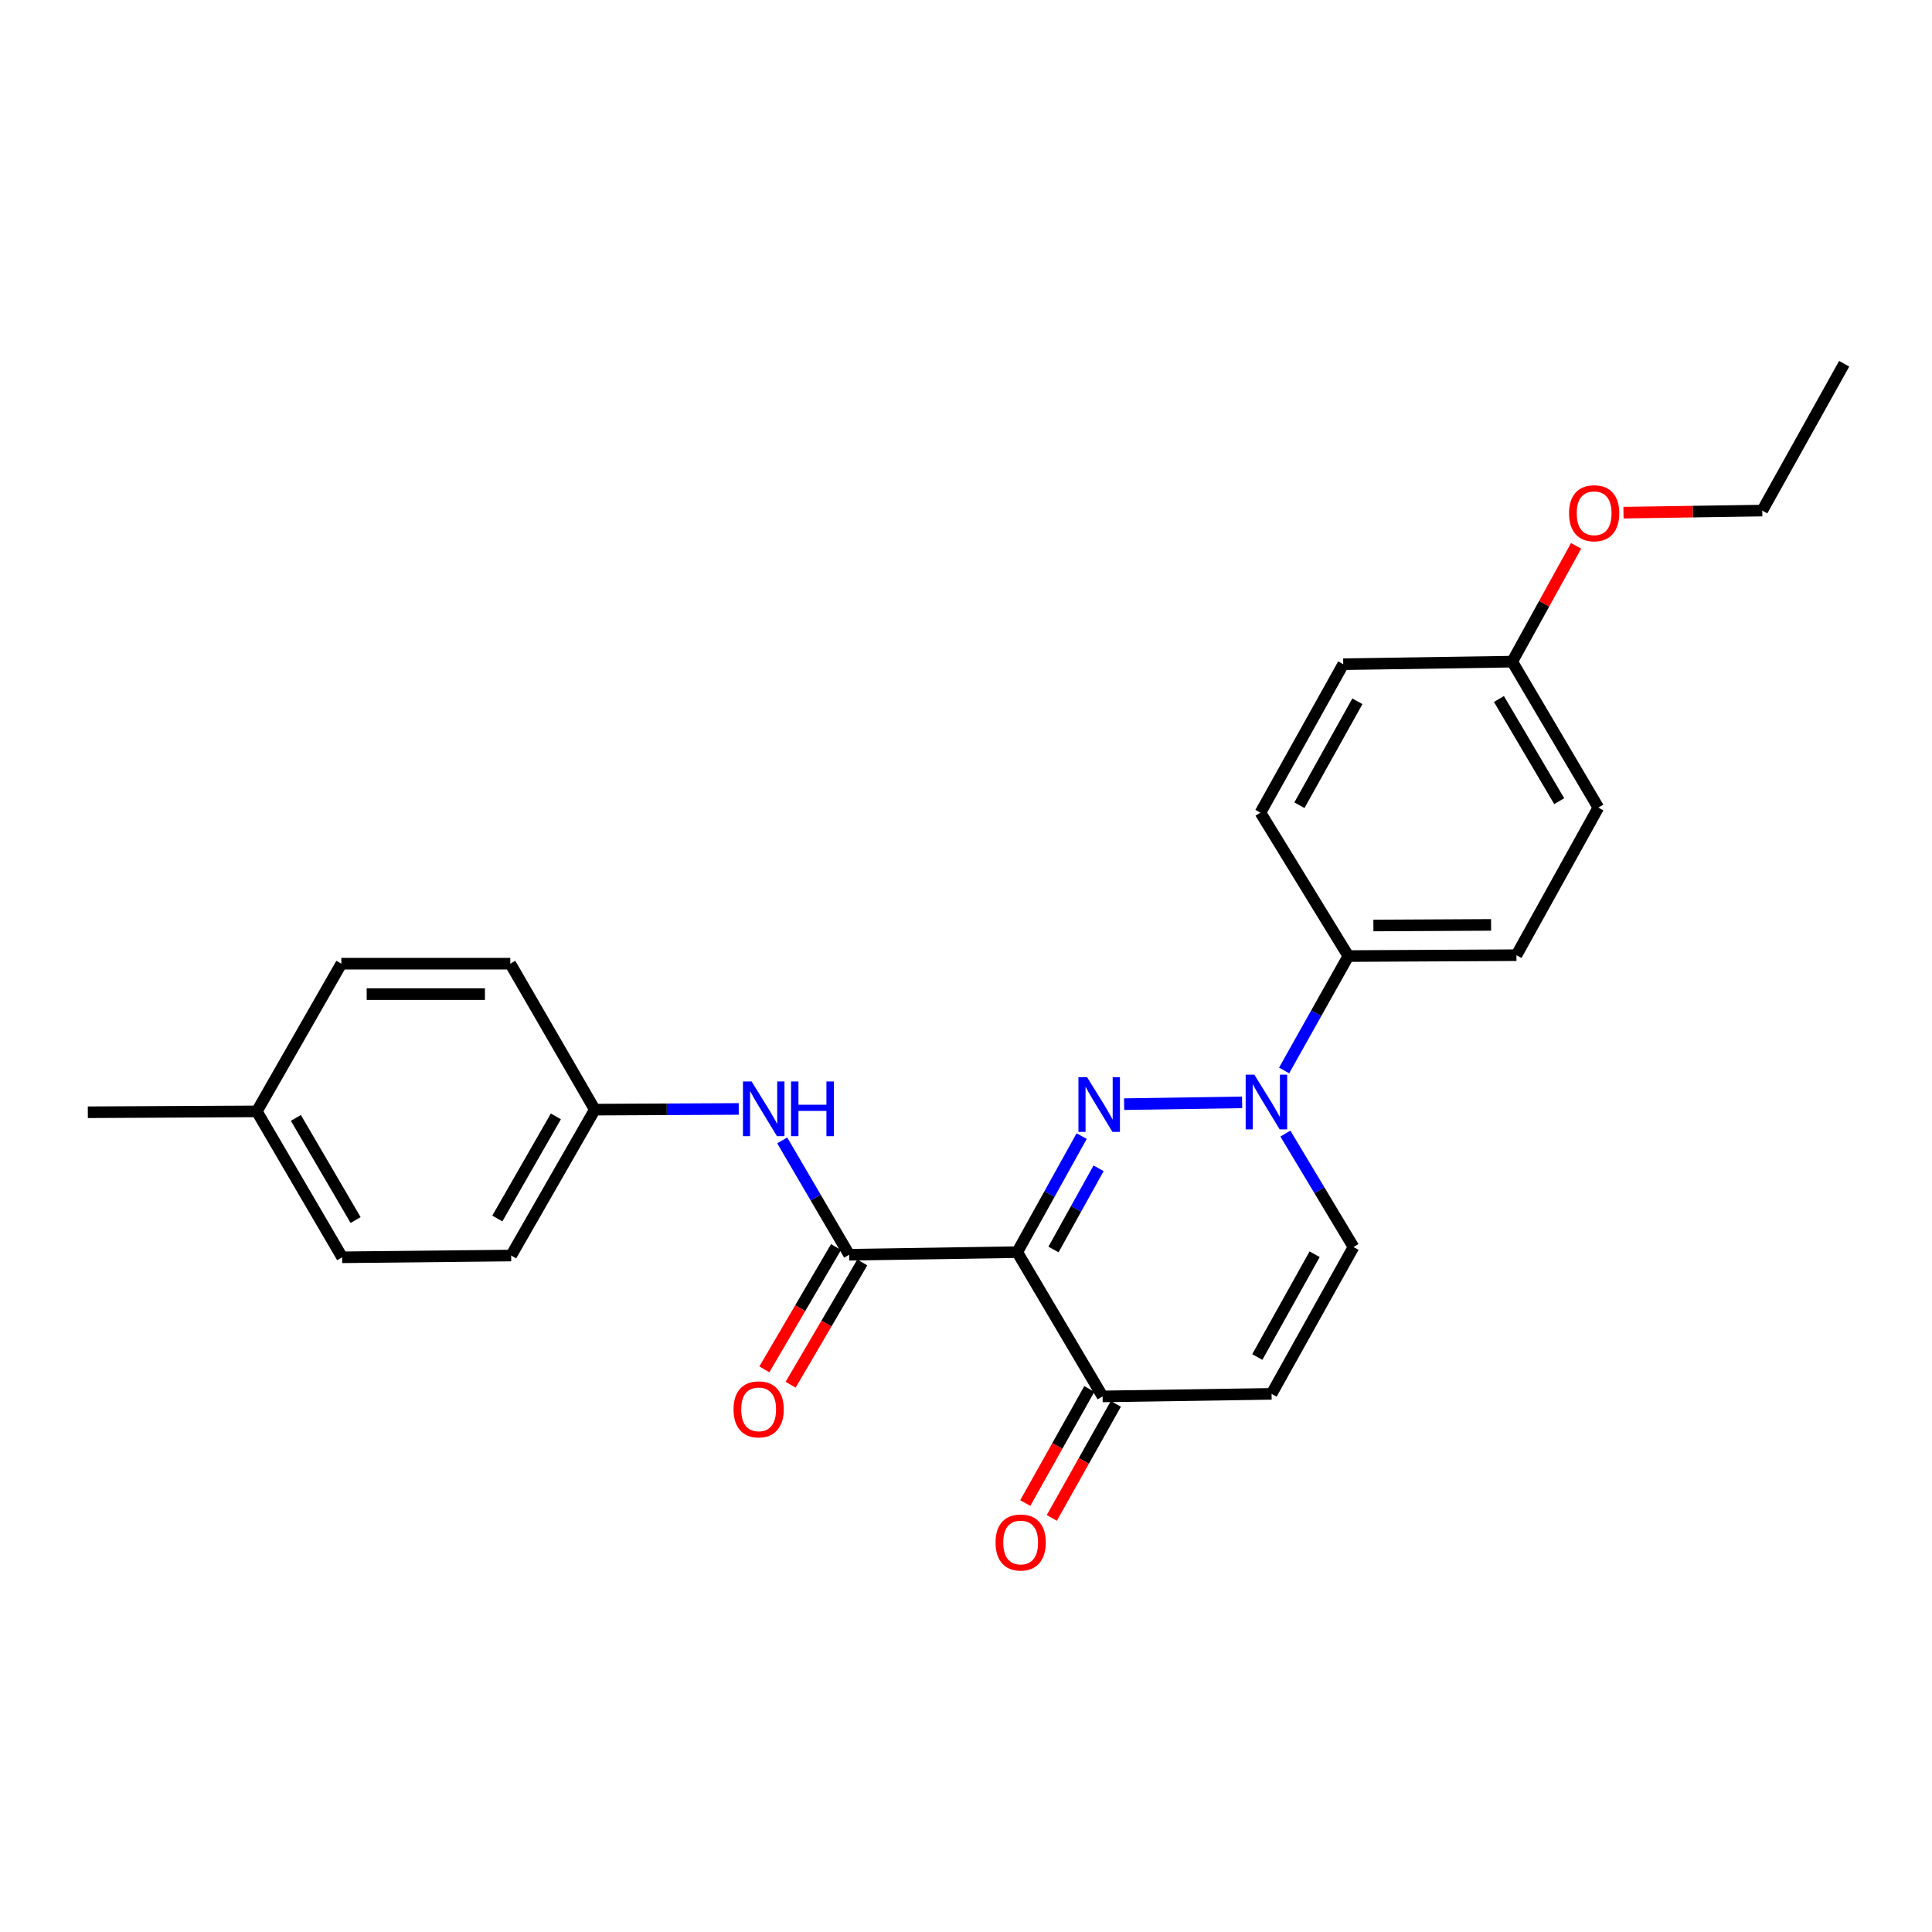 <?xml version='1.0' encoding='iso-8859-1'?>
<svg version='1.1' baseProfile='full'
              xmlns='http://www.w3.org/2000/svg'
                      xmlns:rdkit='http://www.rdkit.org/xml'
                      xmlns:xlink='http://www.w3.org/1999/xlink'
                  xml:space='preserve'
width='1000px' height='1000px' viewBox='0 0 1000 1000'>
<!-- END OF HEADER -->
<rect style='opacity:1.0;fill:#FFFFFF;stroke:none' width='1000' height='1000' x='0' y='0'> </rect>
<path class='bond-0' d='M 559.863,588.048 L 543.19,618.076' style='fill:none;fill-rule:evenodd;stroke:#0000FF;stroke-width:6px;stroke-linecap:butt;stroke-linejoin:miter;stroke-opacity:1' />
<path class='bond-0' d='M 543.19,618.076 L 526.517,648.104' style='fill:none;fill-rule:evenodd;stroke:#000000;stroke-width:6px;stroke-linecap:butt;stroke-linejoin:miter;stroke-opacity:1' />
<path class='bond-0' d='M 568.628,604.701 L 556.957,625.721' style='fill:none;fill-rule:evenodd;stroke:#0000FF;stroke-width:6px;stroke-linecap:butt;stroke-linejoin:miter;stroke-opacity:1' />
<path class='bond-0' d='M 556.957,625.721 L 545.286,646.74' style='fill:none;fill-rule:evenodd;stroke:#000000;stroke-width:6px;stroke-linecap:butt;stroke-linejoin:miter;stroke-opacity:1' />
<path class='bond-1' d='M 581.842,571.508 L 642.914,570.582' style='fill:none;fill-rule:evenodd;stroke:#0000FF;stroke-width:6px;stroke-linecap:butt;stroke-linejoin:miter;stroke-opacity:1' />
<path class='bond-2' d='M 526.517,648.104 L 439.522,649.452' style='fill:none;fill-rule:evenodd;stroke:#000000;stroke-width:6px;stroke-linecap:butt;stroke-linejoin:miter;stroke-opacity:1' />
<path class='bond-3' d='M 526.517,648.104 L 570.697,722.781' style='fill:none;fill-rule:evenodd;stroke:#000000;stroke-width:6px;stroke-linecap:butt;stroke-linejoin:miter;stroke-opacity:1' />
<path class='bond-5' d='M 665.312,586.74 L 682.94,616.101' style='fill:none;fill-rule:evenodd;stroke:#0000FF;stroke-width:6px;stroke-linecap:butt;stroke-linejoin:miter;stroke-opacity:1' />
<path class='bond-5' d='M 682.94,616.101 L 700.568,645.462' style='fill:none;fill-rule:evenodd;stroke:#000000;stroke-width:6px;stroke-linecap:butt;stroke-linejoin:miter;stroke-opacity:1' />
<path class='bond-7' d='M 664.661,554.066 L 681.28,524.461' style='fill:none;fill-rule:evenodd;stroke:#0000FF;stroke-width:6px;stroke-linecap:butt;stroke-linejoin:miter;stroke-opacity:1' />
<path class='bond-7' d='M 681.28,524.461 L 697.9,494.857' style='fill:none;fill-rule:evenodd;stroke:#000000;stroke-width:6px;stroke-linecap:butt;stroke-linejoin:miter;stroke-opacity:1' />
<path class='bond-6' d='M 439.522,649.452 L 422.196,619.863' style='fill:none;fill-rule:evenodd;stroke:#000000;stroke-width:6px;stroke-linecap:butt;stroke-linejoin:miter;stroke-opacity:1' />
<path class='bond-6' d='M 422.196,619.863 L 404.871,590.274' style='fill:none;fill-rule:evenodd;stroke:#0000FF;stroke-width:6px;stroke-linecap:butt;stroke-linejoin:miter;stroke-opacity:1' />
<path class='bond-8' d='M 432.729,645.471 L 414.179,677.124' style='fill:none;fill-rule:evenodd;stroke:#000000;stroke-width:6px;stroke-linecap:butt;stroke-linejoin:miter;stroke-opacity:1' />
<path class='bond-8' d='M 414.179,677.124 L 395.63,708.778' style='fill:none;fill-rule:evenodd;stroke:#FF0000;stroke-width:6px;stroke-linecap:butt;stroke-linejoin:miter;stroke-opacity:1' />
<path class='bond-8' d='M 446.315,653.432 L 427.765,685.086' style='fill:none;fill-rule:evenodd;stroke:#000000;stroke-width:6px;stroke-linecap:butt;stroke-linejoin:miter;stroke-opacity:1' />
<path class='bond-8' d='M 427.765,685.086 L 409.216,716.74' style='fill:none;fill-rule:evenodd;stroke:#FF0000;stroke-width:6px;stroke-linecap:butt;stroke-linejoin:miter;stroke-opacity:1' />
<path class='bond-9' d='M 563.831,718.927 L 547.257,748.447' style='fill:none;fill-rule:evenodd;stroke:#000000;stroke-width:6px;stroke-linecap:butt;stroke-linejoin:miter;stroke-opacity:1' />
<path class='bond-9' d='M 547.257,748.447 L 530.683,777.967' style='fill:none;fill-rule:evenodd;stroke:#FF0000;stroke-width:6px;stroke-linecap:butt;stroke-linejoin:miter;stroke-opacity:1' />
<path class='bond-9' d='M 577.562,726.636 L 560.988,756.156' style='fill:none;fill-rule:evenodd;stroke:#000000;stroke-width:6px;stroke-linecap:butt;stroke-linejoin:miter;stroke-opacity:1' />
<path class='bond-9' d='M 560.988,756.156 L 544.414,785.676' style='fill:none;fill-rule:evenodd;stroke:#FF0000;stroke-width:6px;stroke-linecap:butt;stroke-linejoin:miter;stroke-opacity:1' />
<path class='bond-25' d='M 570.697,722.781 L 658.164,721.46' style='fill:none;fill-rule:evenodd;stroke:#000000;stroke-width:6px;stroke-linecap:butt;stroke-linejoin:miter;stroke-opacity:1' />
<path class='bond-4' d='M 658.164,721.46 L 700.568,645.462' style='fill:none;fill-rule:evenodd;stroke:#000000;stroke-width:6px;stroke-linecap:butt;stroke-linejoin:miter;stroke-opacity:1' />
<path class='bond-4' d='M 650.773,702.388 L 680.456,649.189' style='fill:none;fill-rule:evenodd;stroke:#000000;stroke-width:6px;stroke-linecap:butt;stroke-linejoin:miter;stroke-opacity:1' />
<path class='bond-12' d='M 382.372,573.988 L 345.123,574.167' style='fill:none;fill-rule:evenodd;stroke:#0000FF;stroke-width:6px;stroke-linecap:butt;stroke-linejoin:miter;stroke-opacity:1' />
<path class='bond-12' d='M 345.123,574.167 L 307.874,574.346' style='fill:none;fill-rule:evenodd;stroke:#000000;stroke-width:6px;stroke-linecap:butt;stroke-linejoin:miter;stroke-opacity:1' />
<path class='bond-10' d='M 697.9,494.857 L 784.912,494.402' style='fill:none;fill-rule:evenodd;stroke:#000000;stroke-width:6px;stroke-linecap:butt;stroke-linejoin:miter;stroke-opacity:1' />
<path class='bond-10' d='M 710.869,479.042 L 771.778,478.723' style='fill:none;fill-rule:evenodd;stroke:#000000;stroke-width:6px;stroke-linecap:butt;stroke-linejoin:miter;stroke-opacity:1' />
<path class='bond-11' d='M 697.9,494.857 L 652.399,420.635' style='fill:none;fill-rule:evenodd;stroke:#000000;stroke-width:6px;stroke-linecap:butt;stroke-linejoin:miter;stroke-opacity:1' />
<path class='bond-15' d='M 784.912,494.402 L 827.299,418.01' style='fill:none;fill-rule:evenodd;stroke:#000000;stroke-width:6px;stroke-linecap:butt;stroke-linejoin:miter;stroke-opacity:1' />
<path class='bond-14' d='M 652.399,420.635 L 695.258,343.788' style='fill:none;fill-rule:evenodd;stroke:#000000;stroke-width:6px;stroke-linecap:butt;stroke-linejoin:miter;stroke-opacity:1' />
<path class='bond-14' d='M 672.581,416.778 L 702.582,362.985' style='fill:none;fill-rule:evenodd;stroke:#000000;stroke-width:6px;stroke-linecap:butt;stroke-linejoin:miter;stroke-opacity:1' />
<path class='bond-17' d='M 307.874,574.346 L 264.123,498.802' style='fill:none;fill-rule:evenodd;stroke:#000000;stroke-width:6px;stroke-linecap:butt;stroke-linejoin:miter;stroke-opacity:1' />
<path class='bond-18' d='M 307.874,574.346 L 264.578,649.863' style='fill:none;fill-rule:evenodd;stroke:#000000;stroke-width:6px;stroke-linecap:butt;stroke-linejoin:miter;stroke-opacity:1' />
<path class='bond-18' d='M 287.719,577.841 L 257.411,630.703' style='fill:none;fill-rule:evenodd;stroke:#000000;stroke-width:6px;stroke-linecap:butt;stroke-linejoin:miter;stroke-opacity:1' />
<path class='bond-13' d='M 782.725,342.467 L 695.258,343.788' style='fill:none;fill-rule:evenodd;stroke:#000000;stroke-width:6px;stroke-linecap:butt;stroke-linejoin:miter;stroke-opacity:1' />
<path class='bond-21' d='M 782.725,342.467 L 799.252,312.499' style='fill:none;fill-rule:evenodd;stroke:#000000;stroke-width:6px;stroke-linecap:butt;stroke-linejoin:miter;stroke-opacity:1' />
<path class='bond-21' d='M 799.252,312.499 L 815.778,282.532' style='fill:none;fill-rule:evenodd;stroke:#FF0000;stroke-width:6px;stroke-linecap:butt;stroke-linejoin:miter;stroke-opacity:1' />
<path class='bond-26' d='M 782.725,342.467 L 827.299,418.01' style='fill:none;fill-rule:evenodd;stroke:#000000;stroke-width:6px;stroke-linecap:butt;stroke-linejoin:miter;stroke-opacity:1' />
<path class='bond-26' d='M 775.849,361.801 L 807.05,414.681' style='fill:none;fill-rule:evenodd;stroke:#000000;stroke-width:6px;stroke-linecap:butt;stroke-linejoin:miter;stroke-opacity:1' />
<path class='bond-16' d='M 132.931,575.247 L 177.093,650.773' style='fill:none;fill-rule:evenodd;stroke:#000000;stroke-width:6px;stroke-linecap:butt;stroke-linejoin:miter;stroke-opacity:1' />
<path class='bond-16' d='M 153.149,578.627 L 184.063,631.495' style='fill:none;fill-rule:evenodd;stroke:#000000;stroke-width:6px;stroke-linecap:butt;stroke-linejoin:miter;stroke-opacity:1' />
<path class='bond-23' d='M 132.931,575.247 L 45.455,575.702' style='fill:none;fill-rule:evenodd;stroke:#000000;stroke-width:6px;stroke-linecap:butt;stroke-linejoin:miter;stroke-opacity:1' />
<path class='bond-27' d='M 132.931,575.247 L 176.682,498.802' style='fill:none;fill-rule:evenodd;stroke:#000000;stroke-width:6px;stroke-linecap:butt;stroke-linejoin:miter;stroke-opacity:1' />
<path class='bond-20' d='M 264.123,498.802 L 176.682,498.802' style='fill:none;fill-rule:evenodd;stroke:#000000;stroke-width:6px;stroke-linecap:butt;stroke-linejoin:miter;stroke-opacity:1' />
<path class='bond-20' d='M 251.007,514.55 L 189.798,514.55' style='fill:none;fill-rule:evenodd;stroke:#000000;stroke-width:6px;stroke-linecap:butt;stroke-linejoin:miter;stroke-opacity:1' />
<path class='bond-19' d='M 264.578,649.863 L 177.093,650.773' style='fill:none;fill-rule:evenodd;stroke:#000000;stroke-width:6px;stroke-linecap:butt;stroke-linejoin:miter;stroke-opacity:1' />
<path class='bond-22' d='M 840.305,265.349 L 876.223,264.811' style='fill:none;fill-rule:evenodd;stroke:#FF0000;stroke-width:6px;stroke-linecap:butt;stroke-linejoin:miter;stroke-opacity:1' />
<path class='bond-22' d='M 876.223,264.811 L 912.142,264.273' style='fill:none;fill-rule:evenodd;stroke:#000000;stroke-width:6px;stroke-linecap:butt;stroke-linejoin:miter;stroke-opacity:1' />
<path class='bond-24' d='M 912.142,264.273 L 954.545,188.275' style='fill:none;fill-rule:evenodd;stroke:#000000;stroke-width:6px;stroke-linecap:butt;stroke-linejoin:miter;stroke-opacity:1' />
<path  class='atom-0' d='M 562.678 557.544
L 571.958 572.544
Q 572.878 574.024, 574.358 576.704
Q 575.838 579.384, 575.918 579.544
L 575.918 557.544
L 579.678 557.544
L 579.678 585.864
L 575.798 585.864
L 565.838 569.464
Q 564.678 567.544, 563.438 565.344
Q 562.238 563.144, 561.878 562.464
L 561.878 585.864
L 558.198 585.864
L 558.198 557.544
L 562.678 557.544
' fill='#0000FF'/>
<path  class='atom-2' d='M 649.236 556.231
L 658.516 571.231
Q 659.436 572.711, 660.916 575.391
Q 662.396 578.071, 662.476 578.231
L 662.476 556.231
L 666.236 556.231
L 666.236 584.551
L 662.356 584.551
L 652.396 568.151
Q 651.236 566.231, 649.996 564.031
Q 648.796 561.831, 648.436 561.151
L 648.436 584.551
L 644.756 584.551
L 644.756 556.231
L 649.236 556.231
' fill='#0000FF'/>
<path  class='atom-7' d='M 389.038 559.766
L 398.318 574.766
Q 399.238 576.246, 400.718 578.926
Q 402.198 581.606, 402.278 581.766
L 402.278 559.766
L 406.038 559.766
L 406.038 588.086
L 402.158 588.086
L 392.198 571.686
Q 391.038 569.766, 389.798 567.566
Q 388.598 565.366, 388.238 564.686
L 388.238 588.086
L 384.558 588.086
L 384.558 559.766
L 389.038 559.766
' fill='#0000FF'/>
<path  class='atom-7' d='M 409.438 559.766
L 413.278 559.766
L 413.278 571.806
L 427.758 571.806
L 427.758 559.766
L 431.598 559.766
L 431.598 588.086
L 427.758 588.086
L 427.758 575.006
L 413.278 575.006
L 413.278 588.086
L 409.438 588.086
L 409.438 559.766
' fill='#0000FF'/>
<path  class='atom-9' d='M 379.673 729.475
Q 379.673 722.675, 383.033 718.875
Q 386.393 715.075, 392.673 715.075
Q 398.953 715.075, 402.313 718.875
Q 405.673 722.675, 405.673 729.475
Q 405.673 736.355, 402.273 740.275
Q 398.873 744.155, 392.673 744.155
Q 386.433 744.155, 383.033 740.275
Q 379.673 736.395, 379.673 729.475
M 392.673 740.955
Q 396.993 740.955, 399.313 738.075
Q 401.673 735.155, 401.673 729.475
Q 401.673 723.915, 399.313 721.115
Q 396.993 718.275, 392.673 718.275
Q 388.353 718.275, 385.993 721.075
Q 383.673 723.875, 383.673 729.475
Q 383.673 735.195, 385.993 738.075
Q 388.353 740.955, 392.673 740.955
' fill='#FF0000'/>
<path  class='atom-10' d='M 515.293 798.387
Q 515.293 791.587, 518.653 787.787
Q 522.013 783.987, 528.293 783.987
Q 534.573 783.987, 537.933 787.787
Q 541.293 791.587, 541.293 798.387
Q 541.293 805.267, 537.893 809.187
Q 534.493 813.067, 528.293 813.067
Q 522.053 813.067, 518.653 809.187
Q 515.293 805.307, 515.293 798.387
M 528.293 809.867
Q 532.613 809.867, 534.933 806.987
Q 537.293 804.067, 537.293 798.387
Q 537.293 792.827, 534.933 790.027
Q 532.613 787.187, 528.293 787.187
Q 523.973 787.187, 521.613 789.987
Q 519.293 792.787, 519.293 798.387
Q 519.293 804.107, 521.613 806.987
Q 523.973 809.867, 528.293 809.867
' fill='#FF0000'/>
<path  class='atom-22' d='M 812.129 265.656
Q 812.129 258.856, 815.489 255.056
Q 818.849 251.256, 825.129 251.256
Q 831.409 251.256, 834.769 255.056
Q 838.129 258.856, 838.129 265.656
Q 838.129 272.536, 834.729 276.456
Q 831.329 280.336, 825.129 280.336
Q 818.889 280.336, 815.489 276.456
Q 812.129 272.576, 812.129 265.656
M 825.129 277.136
Q 829.449 277.136, 831.769 274.256
Q 834.129 271.336, 834.129 265.656
Q 834.129 260.096, 831.769 257.296
Q 829.449 254.456, 825.129 254.456
Q 820.809 254.456, 818.449 257.256
Q 816.129 260.056, 816.129 265.656
Q 816.129 271.376, 818.449 274.256
Q 820.809 277.136, 825.129 277.136
' fill='#FF0000'/>
</svg>
